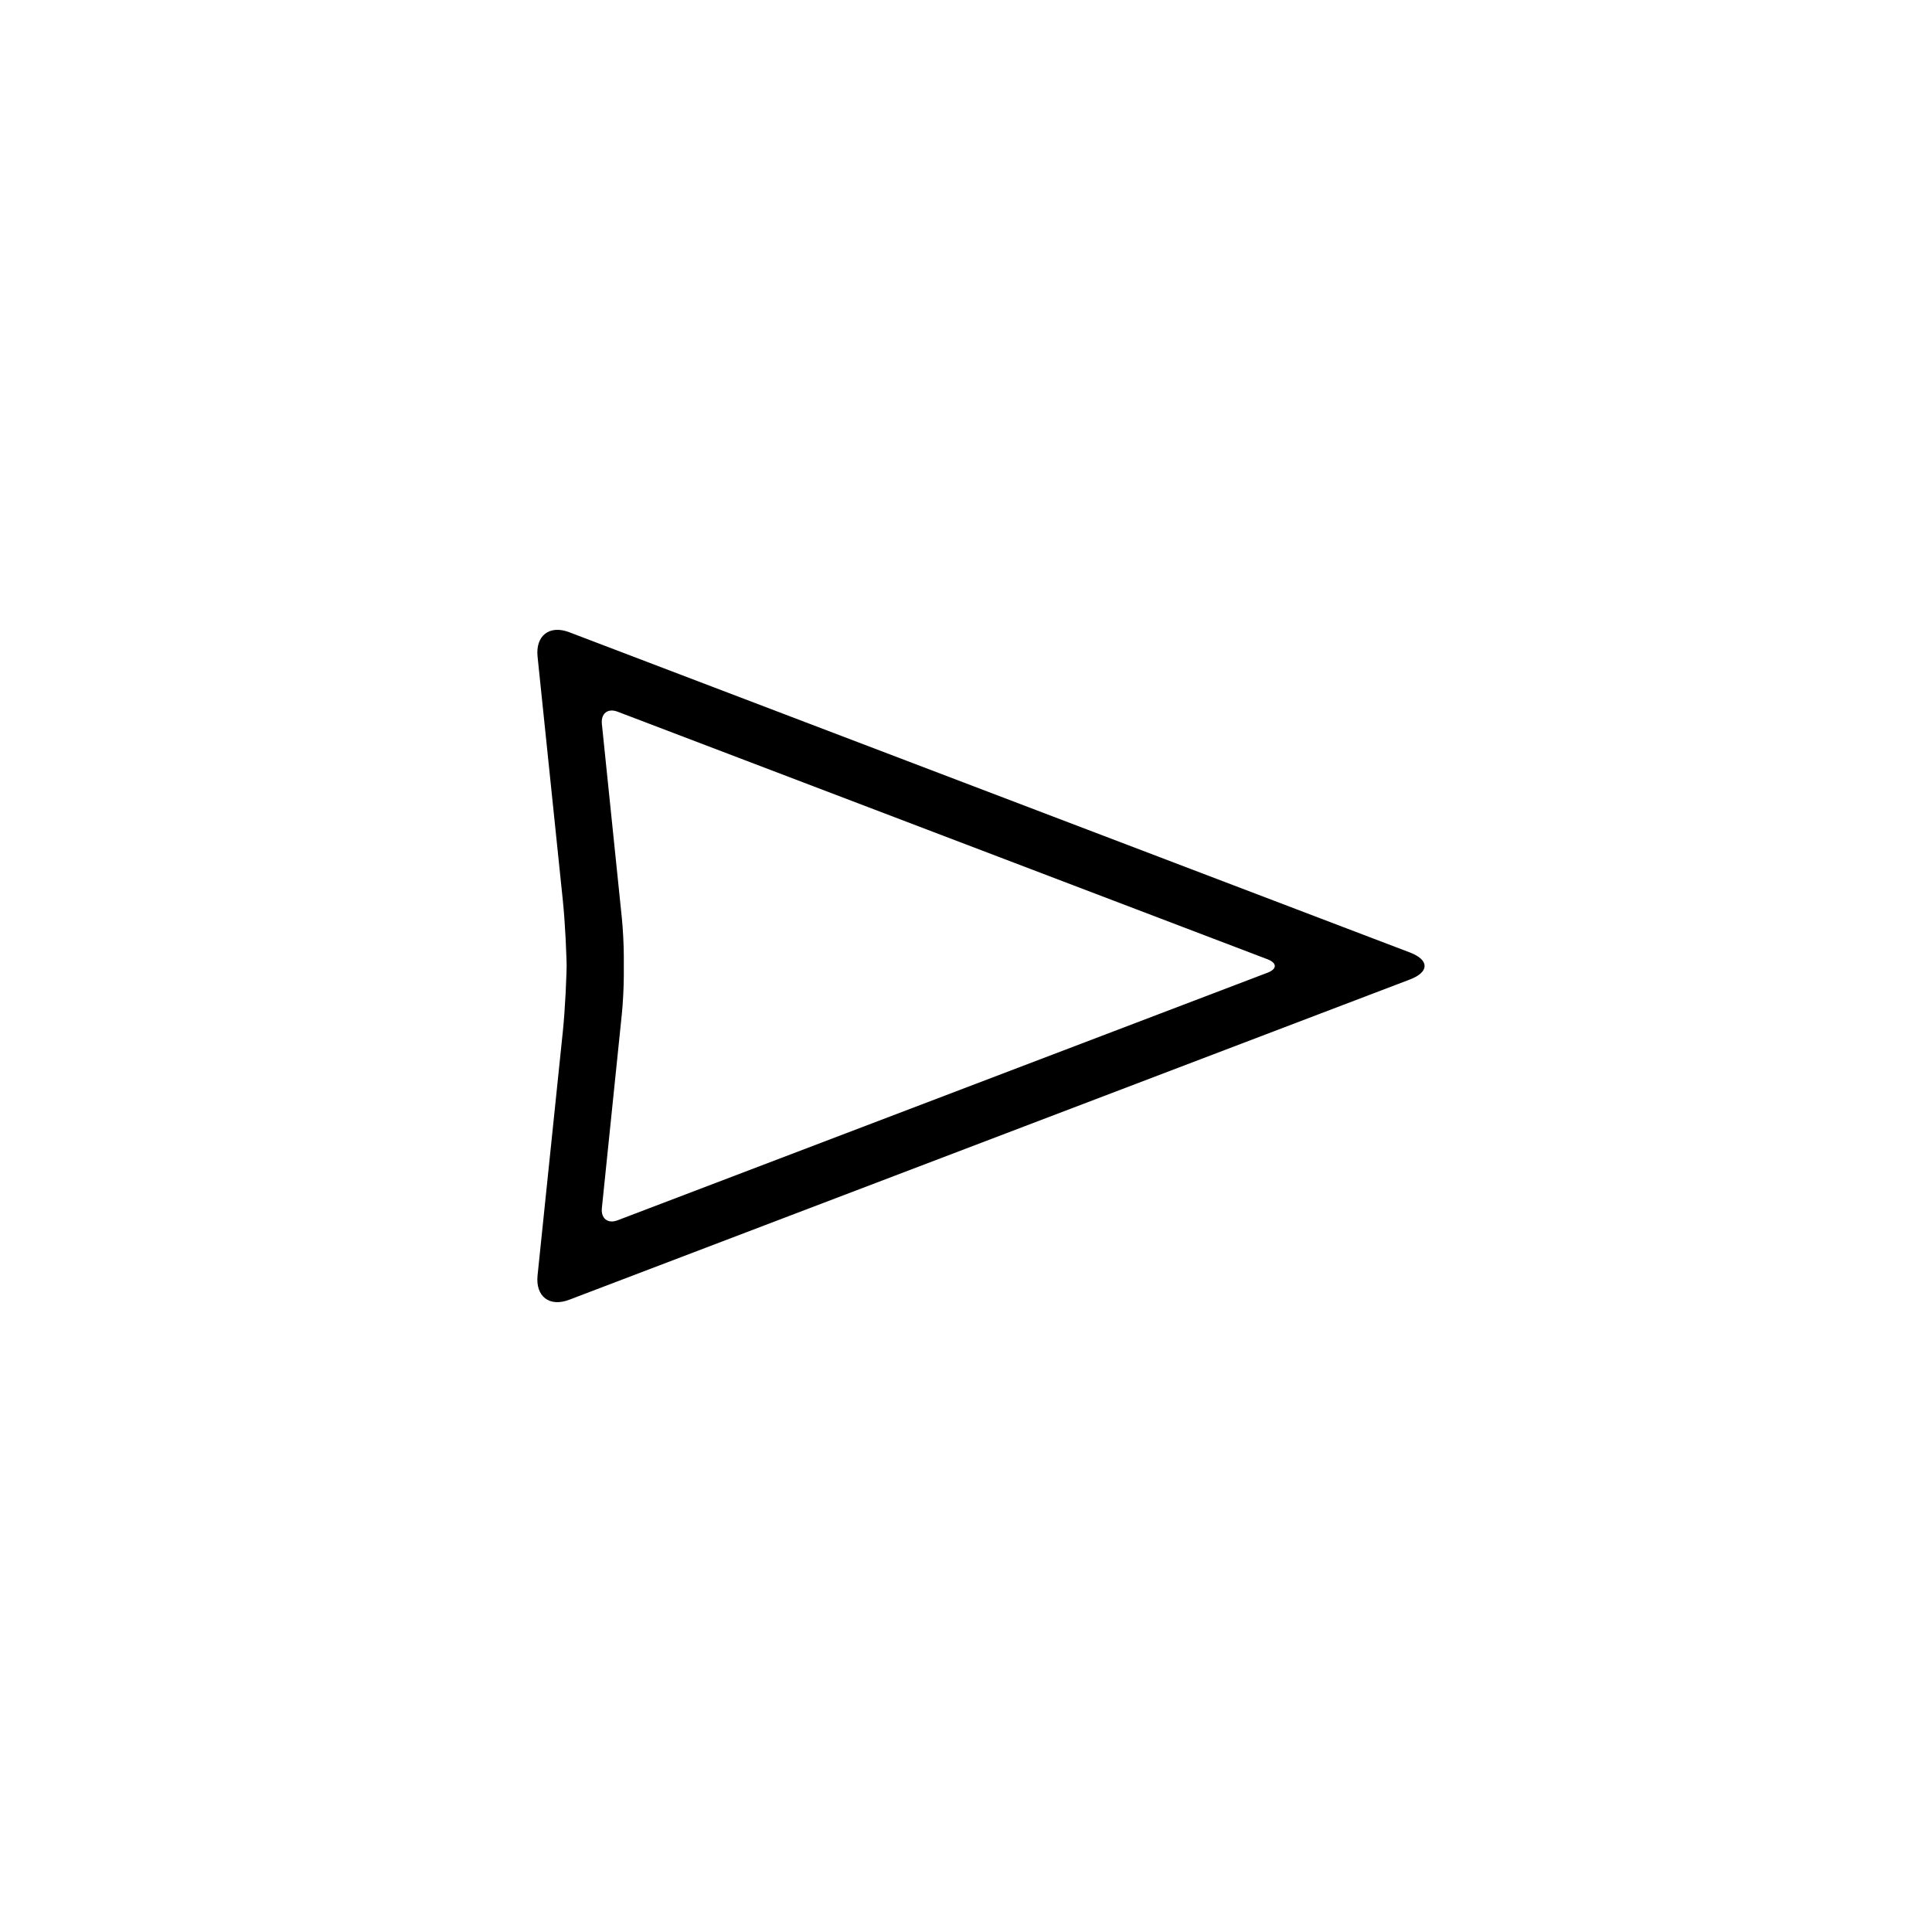 <?xml version="1.0" encoding="UTF-8"?>
<!-- Uploaded to: ICON Repo, www.svgrepo.com, Generator: ICON Repo Mixer Tools -->
<svg fill="#000000" width="800px" height="800px" version="1.1" viewBox="144 144 512 512" xmlns="http://www.w3.org/2000/svg">
 <path d="m286.46 318.01c-0.574-5.555 3.152-8.457 8.355-6.477l222.82 84.883c5.191 1.977 5.203 5.18 0 7.16l-222.82 84.883c-5.188 1.977-8.938-0.859-8.355-6.477l6.699-64.645c0.574-5.555 1.043-14.586 1.043-20.176v5.668c0-5.59-0.461-14.559-1.043-20.176zm22.336 69.277c0.289 2.777 0.52 7.297 0.52 10.059v5.301c0 2.777-0.234 7.289-0.52 10.059l-5.293 51.438c-0.289 2.777 1.582 4.231 4.152 3.25l172.25-65.617c2.582-0.98 2.57-2.578 0-3.559l-172.25-65.617c-2.582-0.984-4.438 0.48-4.152 3.254z"/>
</svg>